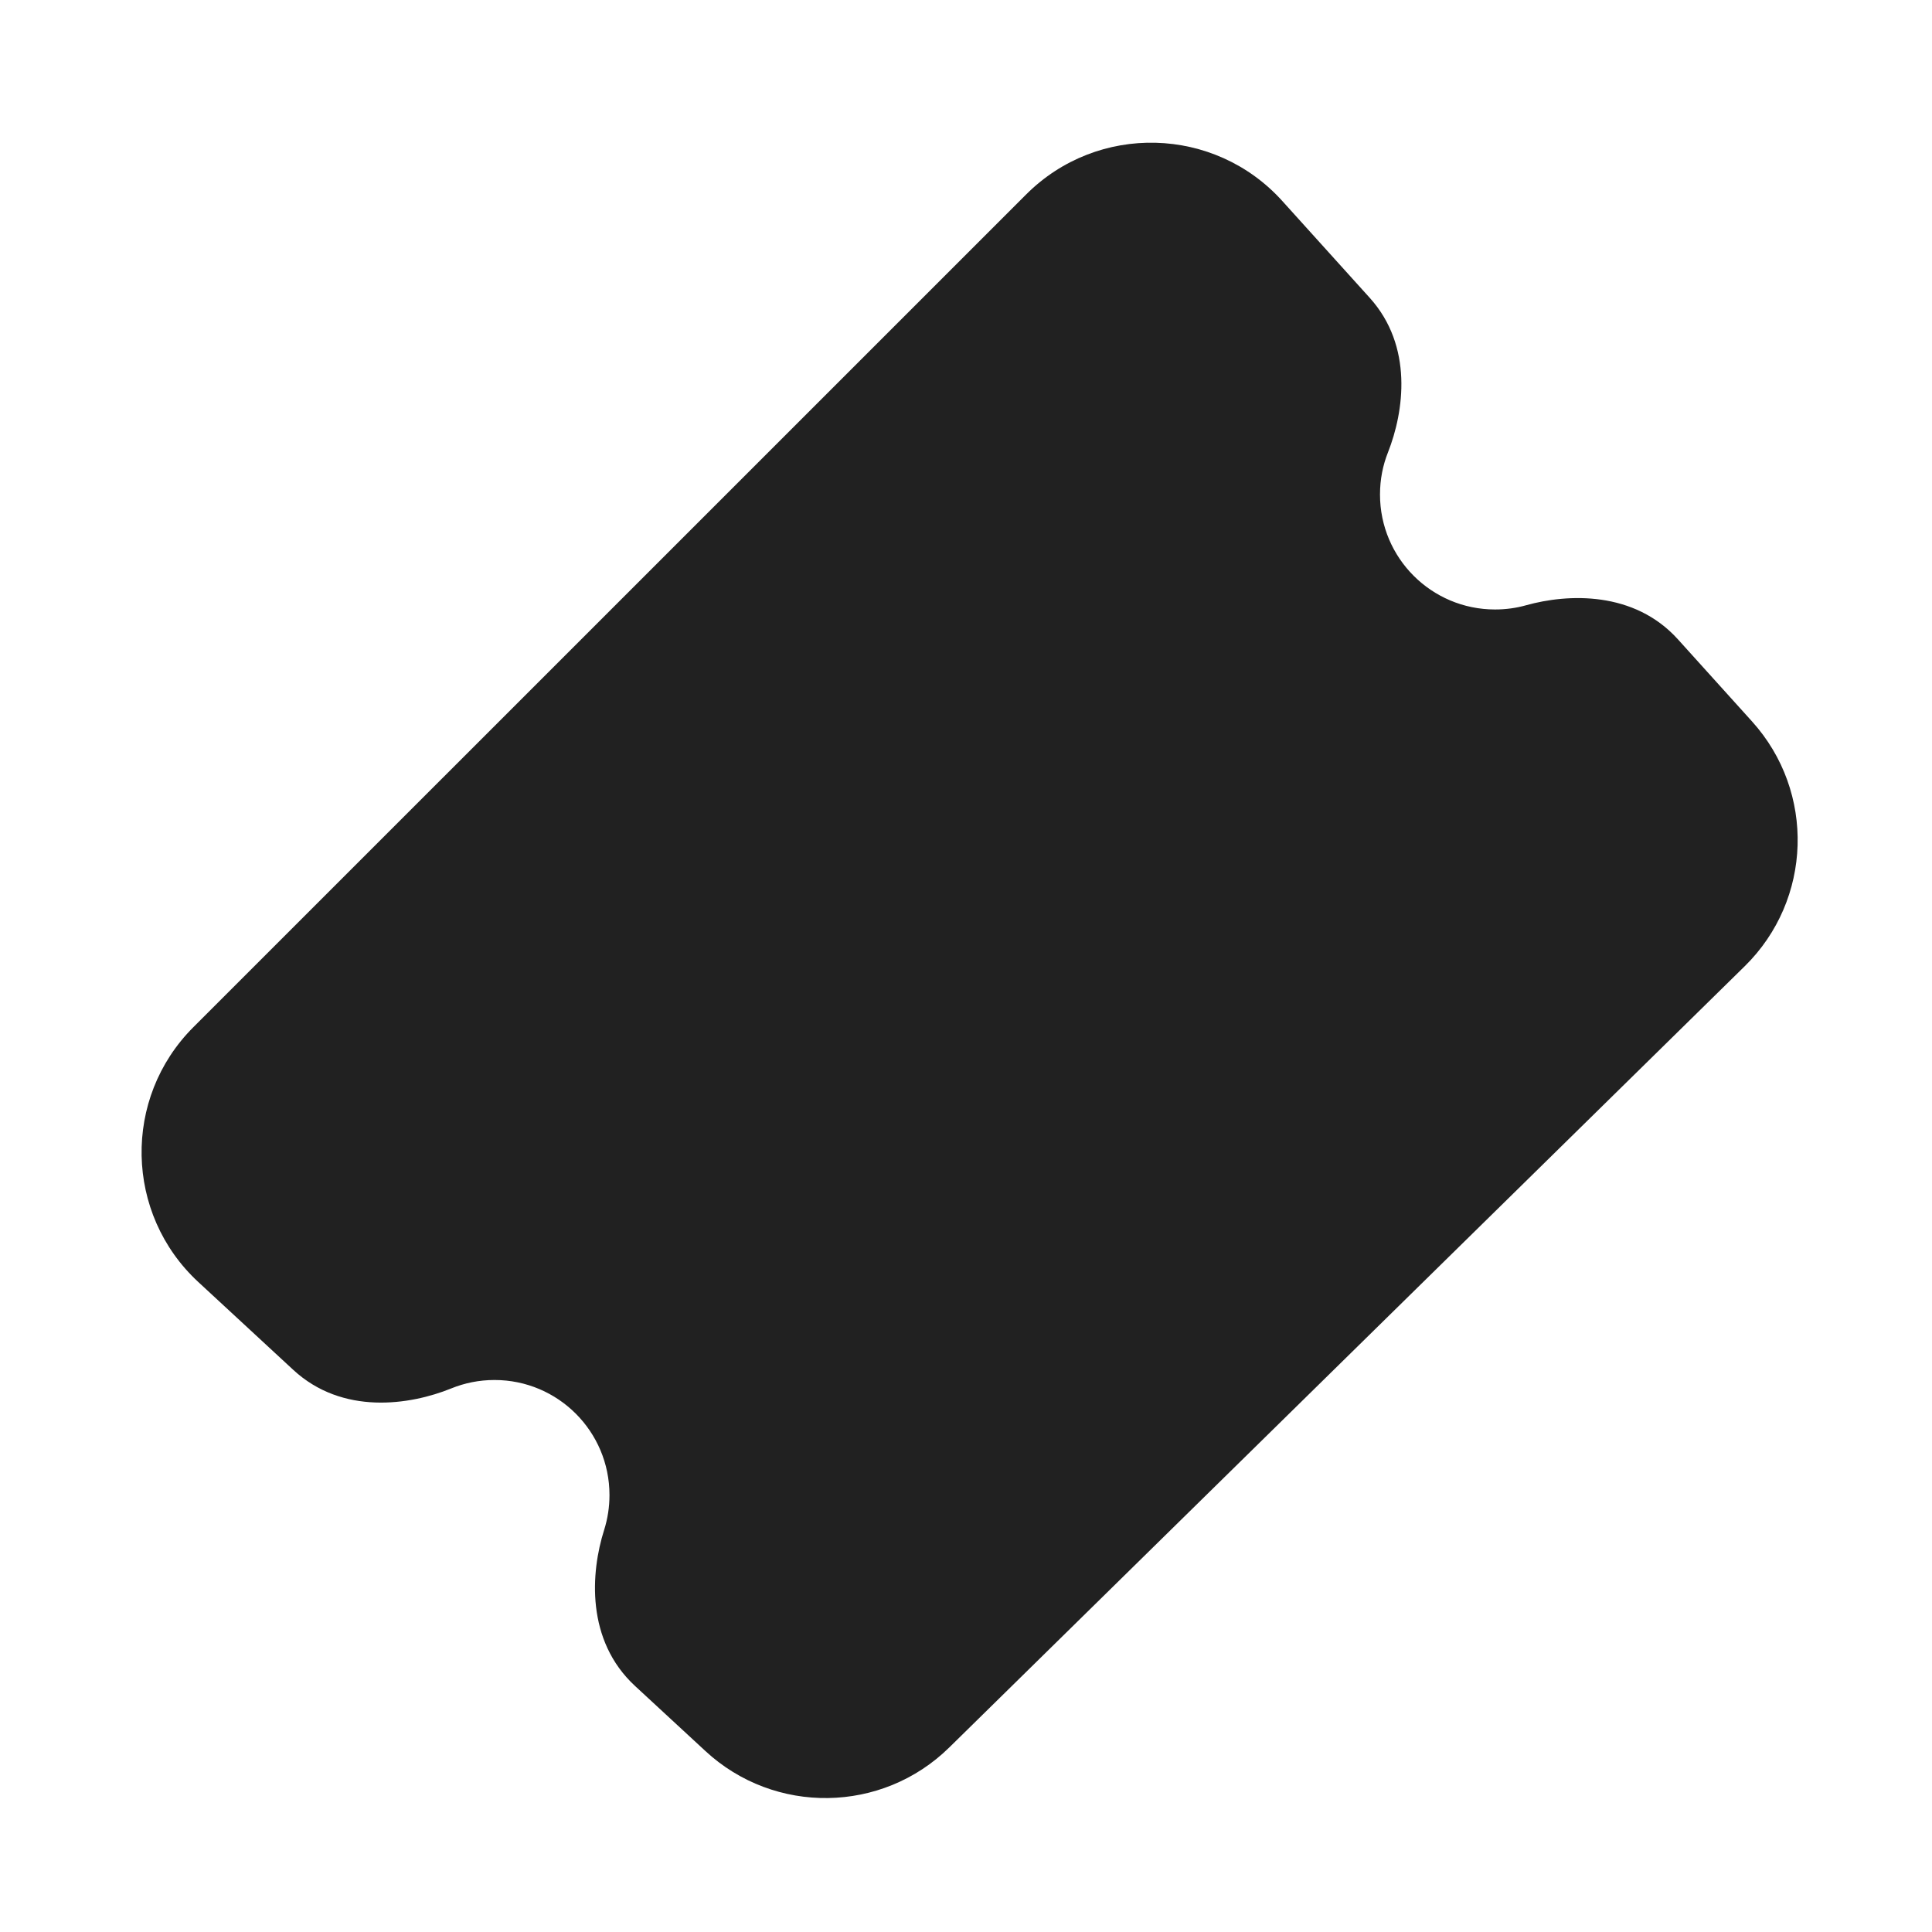 <?xml version="1.0" encoding="utf-8"?>
<svg width="800px" height="800px" viewBox="0 0 28 28" fill="none" xmlns="http://www.w3.org/2000/svg">
<path d="M18.585 2.914C17.603 1.825 15.908 1.781 14.871 2.819L2.802 14.887C1.774 15.915 1.807 17.593 2.874 18.58L4.249 19.852C4.963 20.513 5.941 20.365 6.54 20.122C6.732 20.044 6.943 20 7.167 20C8.087 20 8.833 20.746 8.833 21.667C8.833 21.844 8.806 22.013 8.756 22.172C8.56 22.787 8.489 23.774 9.203 24.434L10.223 25.377C11.226 26.306 12.783 26.283 13.758 25.325L25.286 14.003C26.266 13.04 26.313 11.477 25.393 10.457L24.318 9.266C23.683 8.563 22.726 8.602 22.117 8.772C21.975 8.812 21.824 8.833 21.667 8.833C20.746 8.833 20 8.087 20 7.167C20 6.949 20.041 6.743 20.116 6.555C20.348 5.966 20.485 5.018 19.85 4.315L18.585 2.914Z" fill="#212121"/>
</svg>
